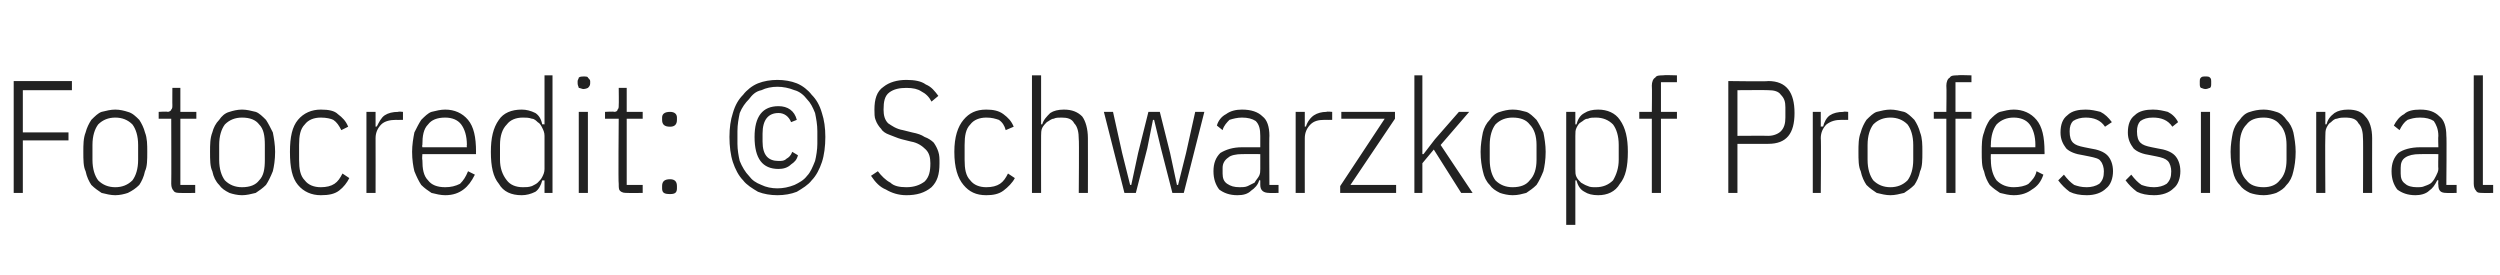 <?xml version="1.0" standalone="no"?><!DOCTYPE svg PUBLIC "-//W3C//DTD SVG 1.1//EN" "http://www.w3.org/Graphics/SVG/1.1/DTD/svg11.dtd"><svg xmlns="http://www.w3.org/2000/svg" version="1.1" width="219px" height="24.1px" viewBox="0 -6 219 24.1" style="top:-6px">  <desc>Fotocredit: © Schwarzkopf Professional</desc>  <defs/>  <g id="Polygon149836">    <path d="M 1.2 10.9 L 1.2 1.1 L 6.3 1.1 L 6.3 1.9 L 2 1.9 L 2 5.6 L 6 5.6 L 6 6.3 L 2 6.3 L 2 10.9 L 1.2 10.9 Z M 10.1 11.1 C 9.7 11.1 9.3 11 8.9 10.9 C 8.6 10.7 8.3 10.5 8 10.2 C 7.8 9.9 7.6 9.5 7.5 9 C 7.3 8.6 7.3 8 7.3 7.3 C 7.3 6.7 7.3 6.1 7.5 5.6 C 7.6 5.2 7.8 4.8 8 4.5 C 8.3 4.2 8.6 3.9 8.9 3.8 C 9.3 3.7 9.7 3.6 10.1 3.6 C 10.5 3.6 10.9 3.7 11.2 3.8 C 11.6 3.9 11.9 4.2 12.2 4.5 C 12.4 4.8 12.6 5.2 12.7 5.6 C 12.9 6.1 12.9 6.7 12.9 7.3 C 12.9 8 12.9 8.6 12.7 9 C 12.6 9.5 12.4 9.9 12.2 10.2 C 11.9 10.5 11.6 10.7 11.2 10.9 C 10.9 11 10.5 11.1 10.1 11.1 Z M 10.1 10.4 C 10.7 10.4 11.2 10.2 11.6 9.8 C 11.9 9.4 12.1 8.8 12.1 8 C 12.1 8 12.1 6.7 12.1 6.7 C 12.1 5.9 11.9 5.3 11.6 4.9 C 11.2 4.5 10.7 4.3 10.1 4.3 C 9.5 4.3 9 4.5 8.6 4.9 C 8.3 5.3 8.1 5.9 8.1 6.7 C 8.1 6.7 8.1 8 8.1 8 C 8.1 8.8 8.3 9.4 8.6 9.8 C 9 10.2 9.5 10.4 10.1 10.4 Z M 15.8 10.9 C 15.6 10.9 15.3 10.9 15.2 10.7 C 15.1 10.6 15 10.4 15 10.1 C 15.02 10.11 15 4.4 15 4.4 L 13.9 4.4 L 13.9 3.8 C 13.9 3.8 14.66 3.75 14.7 3.8 C 14.8 3.8 15 3.7 15 3.6 C 15.1 3.5 15.1 3.4 15.1 3.2 C 15.09 3.22 15.1 1.7 15.1 1.7 L 15.8 1.7 L 15.8 3.8 L 17.2 3.8 L 17.2 4.4 L 15.8 4.4 L 15.8 10.2 L 17.1 10.2 L 17.1 10.9 C 17.1 10.9 15.85 10.92 15.8 10.9 Z M 21.2 11.1 C 20.8 11.1 20.4 11 20.1 10.9 C 19.7 10.7 19.4 10.5 19.2 10.2 C 18.9 9.9 18.7 9.5 18.6 9 C 18.4 8.6 18.4 8 18.4 7.3 C 18.4 6.7 18.4 6.1 18.6 5.6 C 18.7 5.2 18.9 4.8 19.2 4.5 C 19.4 4.2 19.7 3.9 20.1 3.8 C 20.4 3.7 20.8 3.6 21.2 3.6 C 21.6 3.6 22 3.7 22.4 3.8 C 22.7 3.9 23 4.2 23.3 4.5 C 23.5 4.8 23.7 5.2 23.9 5.6 C 24 6.1 24.1 6.7 24.1 7.3 C 24.1 8 24 8.6 23.9 9 C 23.7 9.5 23.5 9.9 23.3 10.2 C 23 10.5 22.7 10.7 22.4 10.9 C 22 11 21.6 11.1 21.2 11.1 Z M 21.2 10.4 C 21.9 10.4 22.4 10.2 22.7 9.8 C 23.1 9.4 23.2 8.8 23.2 8 C 23.2 8 23.2 6.7 23.2 6.7 C 23.2 5.9 23.1 5.3 22.7 4.9 C 22.4 4.5 21.9 4.3 21.2 4.3 C 20.6 4.3 20.1 4.5 19.7 4.9 C 19.4 5.3 19.2 5.9 19.2 6.7 C 19.2 6.7 19.2 8 19.2 8 C 19.2 8.8 19.4 9.4 19.7 9.8 C 20.1 10.2 20.6 10.4 21.2 10.4 Z M 28.1 11.1 C 27.3 11.1 26.6 10.8 26.1 10.2 C 25.6 9.6 25.4 8.7 25.4 7.3 C 25.4 6 25.6 5.1 26.1 4.5 C 26.6 3.9 27.3 3.6 28.1 3.6 C 28.8 3.6 29.3 3.7 29.6 4 C 30 4.3 30.3 4.6 30.5 5.1 C 30.5 5.1 29.9 5.4 29.9 5.4 C 29.7 5 29.5 4.7 29.2 4.5 C 29 4.4 28.6 4.3 28.1 4.3 C 27.5 4.3 27 4.5 26.7 4.9 C 26.3 5.3 26.2 5.9 26.2 6.7 C 26.2 6.7 26.2 8 26.2 8 C 26.2 8.8 26.3 9.4 26.7 9.8 C 27 10.2 27.5 10.4 28.1 10.4 C 28.6 10.4 29 10.3 29.3 10.1 C 29.6 9.9 29.8 9.6 30 9.2 C 30 9.2 30.6 9.6 30.6 9.6 C 30.4 10 30.1 10.4 29.7 10.7 C 29.3 11 28.8 11.1 28.1 11.1 Z M 32.1 10.9 L 32.1 3.8 L 32.9 3.8 L 32.9 5.1 C 32.9 5.1 33.03 5.05 33 5.1 C 33.2 4.7 33.4 4.3 33.7 4.1 C 34 3.9 34.4 3.8 34.9 3.8 C 34.86 3.75 35.3 3.8 35.3 3.8 L 35.3 4.5 C 35.3 4.5 34.66 4.51 34.7 4.5 C 34.2 4.5 33.7 4.6 33.4 4.9 C 33.1 5.2 32.9 5.6 32.9 6.1 C 32.91 6.09 32.9 10.9 32.9 10.9 L 32.1 10.9 Z M 39 11.1 C 38.6 11.1 38.2 11 37.8 10.9 C 37.5 10.7 37.2 10.5 36.9 10.2 C 36.7 9.9 36.5 9.5 36.3 9 C 36.2 8.6 36.1 8 36.1 7.3 C 36.1 6.7 36.2 6.1 36.3 5.6 C 36.5 5.2 36.7 4.8 36.9 4.5 C 37.2 4.2 37.5 3.9 37.8 3.8 C 38.2 3.7 38.6 3.6 39 3.6 C 39.8 3.6 40.5 3.9 41 4.5 C 41.5 5.1 41.7 6 41.7 7.3 C 41.69 7.28 41.7 7.5 41.7 7.5 L 37 7.5 C 37 7.5 36.96 7.98 37 8 C 37 8.8 37.1 9.4 37.5 9.8 C 37.8 10.2 38.3 10.4 39 10.4 C 39.5 10.4 39.9 10.3 40.3 10.1 C 40.6 9.8 40.8 9.5 41 9 C 41 9 41.6 9.3 41.6 9.3 C 41.3 9.9 41 10.3 40.6 10.6 C 40.2 10.9 39.7 11.1 39 11.1 Z M 39 4.3 C 38.3 4.3 37.8 4.5 37.5 4.9 C 37.1 5.3 37 5.9 37 6.7 C 36.96 6.72 37 6.9 37 6.9 L 40.9 6.9 C 40.9 6.9 40.87 6.72 40.9 6.7 C 40.9 5.9 40.7 5.3 40.4 4.9 C 40.1 4.5 39.6 4.3 39 4.3 Z M 47.7 9.8 C 47.7 9.8 47.54 9.8 47.5 9.8 C 47.4 10.2 47.2 10.6 46.9 10.8 C 46.5 11 46.1 11.1 45.7 11.1 C 44.8 11.1 44.1 10.8 43.7 10.1 C 43.2 9.5 43 8.6 43 7.3 C 43 6.1 43.2 5.2 43.7 4.5 C 44.1 3.9 44.8 3.6 45.7 3.6 C 46.1 3.6 46.5 3.7 46.9 3.9 C 47.2 4.1 47.4 4.4 47.5 4.9 C 47.54 4.87 47.7 4.9 47.7 4.9 L 47.7 0.6 L 48.4 0.6 L 48.4 10.9 L 47.7 10.9 L 47.7 9.8 Z M 45.8 10.4 C 46.1 10.4 46.3 10.4 46.6 10.3 C 46.8 10.2 47 10.1 47.1 10 C 47.3 9.8 47.4 9.7 47.5 9.5 C 47.6 9.3 47.7 9.1 47.7 8.8 C 47.7 8.8 47.7 5.9 47.7 5.9 C 47.7 5.6 47.6 5.4 47.5 5.2 C 47.4 5 47.3 4.8 47.1 4.7 C 47 4.6 46.8 4.4 46.6 4.4 C 46.3 4.3 46.1 4.3 45.8 4.3 C 45.2 4.3 44.7 4.5 44.4 4.9 C 44 5.3 43.8 5.9 43.8 6.7 C 43.8 6.7 43.8 8 43.8 8 C 43.8 8.7 44 9.3 44.4 9.8 C 44.7 10.2 45.2 10.4 45.8 10.4 Z M 51.1 1.8 C 51 1.8 50.8 1.7 50.7 1.7 C 50.7 1.6 50.6 1.5 50.6 1.3 C 50.6 1.3 50.6 1.1 50.6 1.1 C 50.6 1 50.7 0.9 50.7 0.8 C 50.8 0.7 51 0.7 51.1 0.7 C 51.3 0.7 51.5 0.7 51.5 0.8 C 51.6 0.9 51.7 1 51.7 1.1 C 51.7 1.1 51.7 1.3 51.7 1.3 C 51.7 1.5 51.6 1.6 51.5 1.7 C 51.5 1.7 51.3 1.8 51.1 1.8 Z M 50.7 3.8 L 51.5 3.8 L 51.5 10.9 L 50.7 10.9 L 50.7 3.8 Z M 55 10.9 C 54.7 10.9 54.5 10.9 54.3 10.7 C 54.2 10.6 54.2 10.4 54.2 10.1 C 54.15 10.11 54.2 4.4 54.2 4.4 L 53 4.4 L 53 3.8 C 53 3.8 53.79 3.75 53.8 3.8 C 54 3.8 54.1 3.7 54.1 3.6 C 54.2 3.5 54.2 3.4 54.2 3.2 C 54.22 3.22 54.2 1.7 54.2 1.7 L 54.9 1.7 L 54.9 3.8 L 56.3 3.8 L 56.3 4.4 L 54.9 4.4 L 54.9 10.2 L 56.3 10.2 L 56.3 10.9 C 56.3 10.9 54.98 10.92 55 10.9 Z M 59.3 10.5 C 59.3 10.9 59.1 11 58.7 11 C 58.2 11 58 10.9 58 10.5 C 58 10.5 58 10.3 58 10.3 C 58 9.9 58.2 9.7 58.7 9.7 C 59.1 9.7 59.3 9.9 59.3 10.3 C 59.3 10.3 59.3 10.5 59.3 10.5 C 59.3 10.5 59.3 10.49 59.3 10.5 Z M 59.3 4.5 C 59.3 4.9 59.1 5.1 58.7 5.1 C 58.2 5.1 58 4.9 58 4.5 C 58 4.5 58 4.3 58 4.3 C 58 4 58.2 3.8 58.7 3.8 C 59.1 3.8 59.3 4 59.3 4.3 C 59.3 4.34 59.3 4.5 59.3 4.5 C 59.3 4.5 59.3 4.52 59.3 4.5 Z M 68.1 11.1 C 67.5 11.1 66.9 11 66.4 10.8 C 65.9 10.5 65.4 10.2 65.1 9.8 C 64.7 9.4 64.4 8.8 64.2 8.2 C 64 7.6 63.9 6.8 63.9 6 C 63.9 5.2 64 4.5 64.2 3.9 C 64.4 3.2 64.7 2.7 65.1 2.3 C 65.4 1.9 65.9 1.5 66.4 1.3 C 66.9 1.1 67.5 1 68.1 1 C 68.7 1 69.3 1.1 69.8 1.3 C 70.3 1.5 70.8 1.9 71.1 2.3 C 71.5 2.7 71.8 3.2 72 3.9 C 72.2 4.5 72.3 5.2 72.3 6 C 72.3 6.8 72.2 7.6 72 8.2 C 71.8 8.8 71.5 9.4 71.1 9.8 C 70.8 10.2 70.3 10.5 69.8 10.8 C 69.3 11 68.7 11.1 68.1 11.1 Z M 68.1 10.5 C 68.6 10.5 69.1 10.4 69.6 10.2 C 70 10 70.4 9.8 70.7 9.4 C 71 9.1 71.2 8.6 71.4 8.1 C 71.5 7.7 71.6 7.1 71.6 6.6 C 71.6 6.6 71.6 5.5 71.6 5.5 C 71.6 4.9 71.5 4.4 71.4 3.9 C 71.2 3.4 71 3 70.7 2.7 C 70.4 2.3 70 2 69.6 1.9 C 69.1 1.7 68.6 1.6 68.1 1.6 C 67.6 1.6 67.1 1.7 66.7 1.9 C 66.2 2 65.9 2.3 65.6 2.7 C 65.3 3 65 3.4 64.8 3.9 C 64.7 4.4 64.6 4.9 64.6 5.5 C 64.6 5.5 64.6 6.6 64.6 6.6 C 64.6 7.1 64.7 7.7 64.8 8.1 C 65 8.6 65.3 9.1 65.6 9.4 C 65.9 9.8 66.2 10 66.7 10.2 C 67.1 10.4 67.6 10.5 68.1 10.5 Z M 68.2 8.8 C 66.8 8.8 66.1 7.9 66.1 6 C 66.1 4.2 66.8 3.3 68.2 3.3 C 69 3.3 69.6 3.7 69.8 4.5 C 69.8 4.5 69.3 4.7 69.3 4.7 C 69.1 4.2 68.7 3.9 68.2 3.9 C 67.3 3.9 66.8 4.5 66.8 5.7 C 66.8 5.7 66.8 6.4 66.8 6.4 C 66.8 7.6 67.3 8.1 68.2 8.1 C 68.5 8.1 68.7 8.1 68.9 7.9 C 69.1 7.8 69.3 7.6 69.4 7.3 C 69.4 7.3 69.9 7.6 69.9 7.6 C 69.8 8 69.6 8.2 69.3 8.4 C 69 8.7 68.6 8.8 68.2 8.8 Z M 79.4 11.1 C 78.7 11.1 78.1 10.9 77.6 10.6 C 77.1 10.4 76.7 10 76.3 9.4 C 76.3 9.4 76.9 9 76.9 9 C 77.2 9.4 77.6 9.8 78 10 C 78.3 10.3 78.8 10.4 79.4 10.4 C 80.1 10.4 80.6 10.2 81 9.9 C 81.4 9.5 81.5 9 81.5 8.3 C 81.5 7.8 81.4 7.4 81.1 7.1 C 80.8 6.8 80.4 6.5 79.8 6.4 C 79.8 6.4 79 6.2 79 6.2 C 78.6 6.1 78.2 5.9 77.9 5.8 C 77.6 5.7 77.3 5.5 77.2 5.3 C 77 5.1 76.8 4.8 76.7 4.5 C 76.6 4.3 76.6 3.9 76.6 3.6 C 76.6 2.7 76.8 2 77.4 1.6 C 77.9 1.2 78.6 1 79.4 1 C 80.1 1 80.7 1.1 81.1 1.4 C 81.6 1.6 81.9 2 82.2 2.4 C 82.2 2.4 81.6 2.9 81.6 2.9 C 81.4 2.5 81.1 2.2 80.7 2 C 80.4 1.8 80 1.7 79.4 1.7 C 78.8 1.7 78.3 1.8 77.9 2.1 C 77.5 2.4 77.4 2.9 77.4 3.6 C 77.4 4.1 77.5 4.5 77.8 4.8 C 78.1 5 78.5 5.3 79.1 5.4 C 79.1 5.4 79.9 5.6 79.9 5.6 C 80.4 5.7 80.7 5.8 81 6 C 81.3 6.1 81.6 6.3 81.8 6.5 C 82 6.8 82.1 7 82.2 7.3 C 82.3 7.6 82.3 7.9 82.3 8.3 C 82.3 9.3 82.1 9.9 81.6 10.4 C 81 10.9 80.3 11.1 79.4 11.1 Z M 86.4 11.1 C 85.5 11.1 84.9 10.8 84.4 10.2 C 83.9 9.6 83.6 8.7 83.6 7.3 C 83.6 6 83.9 5.1 84.4 4.5 C 84.9 3.9 85.5 3.6 86.4 3.6 C 87 3.6 87.5 3.7 87.9 4 C 88.3 4.3 88.6 4.6 88.8 5.1 C 88.8 5.1 88.1 5.4 88.1 5.4 C 88 5 87.8 4.7 87.5 4.5 C 87.2 4.4 86.9 4.3 86.4 4.3 C 85.8 4.3 85.3 4.5 85 4.9 C 84.6 5.3 84.5 5.9 84.5 6.7 C 84.5 6.7 84.5 8 84.5 8 C 84.5 8.8 84.6 9.4 85 9.8 C 85.3 10.2 85.8 10.4 86.4 10.4 C 86.9 10.4 87.3 10.3 87.6 10.1 C 87.9 9.9 88.1 9.6 88.3 9.2 C 88.3 9.2 88.9 9.6 88.9 9.6 C 88.7 10 88.3 10.4 87.9 10.7 C 87.5 11 87 11.1 86.4 11.1 Z M 90.4 0.6 L 91.2 0.6 L 91.2 4.9 C 91.2 4.9 91.31 4.87 91.3 4.9 C 91.4 4.5 91.7 4.2 92 3.9 C 92.3 3.7 92.7 3.6 93.2 3.6 C 93.9 3.6 94.4 3.8 94.8 4.2 C 95.1 4.6 95.3 5.3 95.3 6.1 C 95.31 6.13 95.3 10.9 95.3 10.9 L 94.5 10.9 C 94.5 10.9 94.54 6.16 94.5 6.2 C 94.5 5.6 94.4 5.1 94.1 4.8 C 93.9 4.4 93.5 4.3 93 4.3 C 92.7 4.3 92.5 4.3 92.3 4.4 C 92.1 4.4 91.9 4.6 91.7 4.7 C 91.6 4.8 91.4 5 91.3 5.2 C 91.2 5.4 91.2 5.7 91.2 5.9 C 91.19 5.94 91.2 10.9 91.2 10.9 L 90.4 10.9 L 90.4 0.6 Z M 96.7 3.8 L 97.5 3.8 L 98.3 7.4 L 99 10.2 L 99.1 10.2 L 99.7 7.4 L 100.6 3.8 L 101.6 3.8 L 102.5 7.4 L 103.1 10.2 L 103.2 10.2 L 103.9 7.4 L 104.7 3.8 L 105.5 3.8 L 103.7 10.9 L 102.7 10.9 L 101.7 7 L 101.1 4.5 L 101 4.5 L 100.5 7 L 99.5 10.9 L 98.5 10.9 L 96.7 3.8 Z M 111.2 10.9 C 110.7 10.9 110.4 10.7 110.4 10.2 C 110.4 10.16 110.4 9.8 110.4 9.8 C 110.4 9.8 110.29 9.77 110.3 9.8 C 110.2 10.2 109.9 10.5 109.6 10.7 C 109.3 11 108.9 11.1 108.4 11.1 C 107.7 11.1 107.2 10.9 106.8 10.6 C 106.5 10.2 106.3 9.7 106.3 9 C 106.3 8.3 106.5 7.8 106.9 7.4 C 107.4 7.1 108 6.9 108.8 6.9 C 108.85 6.9 110.4 6.9 110.4 6.9 C 110.4 6.9 110.4 5.95 110.4 5.9 C 110.4 5.3 110.3 4.9 110 4.6 C 109.7 4.4 109.3 4.3 108.8 4.3 C 108.4 4.3 108 4.4 107.7 4.5 C 107.5 4.7 107.2 5 107.1 5.4 C 107.1 5.4 106.6 5 106.6 5 C 106.7 4.6 107 4.2 107.4 4 C 107.8 3.7 108.3 3.6 108.8 3.6 C 109.6 3.6 110.2 3.8 110.6 4.2 C 111 4.5 111.2 5.1 111.2 5.9 C 111.17 5.88 111.2 10.2 111.2 10.2 L 112 10.2 L 112 10.9 C 112 10.9 111.17 10.92 111.2 10.9 Z M 108.6 10.4 C 108.8 10.4 109.1 10.4 109.3 10.3 C 109.5 10.2 109.7 10.1 109.9 10 C 110 9.8 110.2 9.6 110.3 9.4 C 110.4 9.2 110.4 9 110.4 8.8 C 110.4 8.76 110.4 7.5 110.4 7.5 C 110.4 7.5 108.83 7.49 108.8 7.5 C 108.3 7.5 107.8 7.6 107.6 7.8 C 107.3 8 107.1 8.3 107.1 8.7 C 107.1 8.7 107.1 9.2 107.1 9.2 C 107.1 9.6 107.2 9.9 107.5 10.1 C 107.8 10.3 108.1 10.4 108.6 10.4 Z M 113.5 10.9 L 113.5 3.8 L 114.3 3.8 L 114.3 5.1 C 114.3 5.1 114.41 5.05 114.4 5.1 C 114.5 4.7 114.8 4.3 115.1 4.1 C 115.4 3.9 115.8 3.8 116.2 3.8 C 116.24 3.75 116.7 3.8 116.7 3.8 L 116.7 4.5 C 116.7 4.5 116.04 4.51 116 4.5 C 115.5 4.5 115.1 4.6 114.8 4.9 C 114.5 5.2 114.3 5.6 114.3 6.1 C 114.29 6.09 114.3 10.9 114.3 10.9 L 113.5 10.9 Z M 117.4 10.9 L 117.4 10.3 L 121.3 4.4 L 117.5 4.4 L 117.5 3.8 L 122.2 3.8 L 122.2 4.4 L 118.3 10.2 L 122.3 10.2 L 122.3 10.9 L 117.4 10.9 Z M 123.9 0.6 L 124.6 0.6 L 124.6 6.2 L 124.6 7.5 L 124.7 7.5 L 125.7 6.2 L 127.8 3.8 L 128.7 3.8 L 126.2 6.7 L 129 10.9 L 128 10.9 L 125.6 7.1 L 124.6 8.3 L 124.6 10.9 L 123.9 10.9 L 123.9 0.6 Z M 132.5 11.1 C 132.1 11.1 131.7 11 131.4 10.9 C 131 10.7 130.7 10.5 130.5 10.2 C 130.2 9.9 130 9.5 129.9 9 C 129.8 8.6 129.7 8 129.7 7.3 C 129.7 6.7 129.8 6.1 129.9 5.6 C 130 5.2 130.2 4.8 130.5 4.5 C 130.7 4.2 131 3.9 131.4 3.8 C 131.7 3.7 132.1 3.6 132.5 3.6 C 133 3.6 133.3 3.7 133.7 3.8 C 134 3.9 134.3 4.2 134.6 4.5 C 134.8 4.8 135 5.2 135.2 5.6 C 135.3 6.1 135.4 6.7 135.4 7.3 C 135.4 8 135.3 8.6 135.2 9 C 135 9.5 134.8 9.9 134.6 10.2 C 134.3 10.5 134 10.7 133.7 10.9 C 133.3 11 133 11.1 132.5 11.1 Z M 132.5 10.4 C 133.2 10.4 133.7 10.2 134 9.8 C 134.4 9.4 134.6 8.8 134.6 8 C 134.6 8 134.6 6.7 134.6 6.7 C 134.6 5.9 134.4 5.3 134 4.9 C 133.7 4.5 133.2 4.3 132.5 4.3 C 131.9 4.3 131.4 4.5 131 4.9 C 130.7 5.3 130.5 5.9 130.5 6.7 C 130.5 6.7 130.5 8 130.5 8 C 130.5 8.8 130.7 9.4 131 9.8 C 131.4 10.2 131.9 10.4 132.5 10.4 Z M 137.2 3.8 L 138 3.8 L 138 4.9 C 138 4.9 138.08 4.89 138.1 4.9 C 138.2 4.5 138.4 4.1 138.8 3.9 C 139.1 3.7 139.5 3.6 140 3.6 C 140.8 3.6 141.5 3.9 141.9 4.5 C 142.4 5.2 142.6 6.1 142.6 7.3 C 142.6 8.6 142.4 9.5 141.9 10.1 C 141.5 10.8 140.8 11.1 140 11.1 C 139.5 11.1 139.1 11 138.8 10.8 C 138.4 10.6 138.2 10.2 138.1 9.8 C 138.08 9.8 138 9.8 138 9.8 L 138 13.7 L 137.2 13.7 L 137.2 3.8 Z M 139.8 10.4 C 140.4 10.4 140.9 10.2 141.3 9.8 C 141.6 9.3 141.8 8.7 141.8 8 C 141.8 8 141.8 6.7 141.8 6.7 C 141.8 5.9 141.6 5.3 141.3 4.9 C 140.9 4.5 140.4 4.3 139.8 4.3 C 139.5 4.3 139.3 4.3 139.1 4.4 C 138.8 4.4 138.7 4.6 138.5 4.7 C 138.3 4.8 138.2 5 138.1 5.2 C 138 5.4 138 5.6 138 5.9 C 138 5.9 138 8.8 138 8.8 C 138 9.1 138 9.3 138.1 9.5 C 138.2 9.7 138.3 9.8 138.5 10 C 138.7 10.1 138.8 10.2 139.1 10.3 C 139.3 10.4 139.5 10.4 139.8 10.4 Z M 144.7 4.4 L 143.6 4.4 L 143.6 3.8 L 144.7 3.8 C 144.7 3.8 144.73 1.54 144.7 1.5 C 144.7 1.2 144.8 0.9 145 0.8 C 145.1 0.6 145.4 0.6 145.7 0.6 C 145.71 0.56 146.9 0.6 146.9 0.6 L 146.9 1.2 L 145.5 1.2 L 145.5 3.8 L 146.9 3.8 L 146.9 4.4 L 145.5 4.4 L 145.5 10.9 L 144.7 10.9 L 144.7 4.4 Z M 151.4 10.9 L 151.4 1.1 C 151.4 1.1 154.94 1.15 154.9 1.1 C 156.5 1.1 157.2 2.1 157.2 3.9 C 157.2 5.7 156.5 6.6 154.9 6.6 C 154.94 6.61 152.2 6.6 152.2 6.6 L 152.2 10.9 L 151.4 10.9 Z M 152.2 5.9 C 152.2 5.9 154.91 5.88 154.9 5.9 C 155.4 5.9 155.8 5.7 156 5.5 C 156.3 5.2 156.4 4.8 156.4 4.3 C 156.4 4.3 156.4 3.4 156.4 3.4 C 156.4 2.9 156.3 2.6 156 2.3 C 155.8 2 155.4 1.9 154.9 1.9 C 154.91 1.88 152.2 1.9 152.2 1.9 L 152.2 5.9 Z M 158.8 10.9 L 158.8 3.8 L 159.5 3.8 L 159.5 5.1 C 159.5 5.1 159.65 5.05 159.7 5.1 C 159.8 4.7 160 4.3 160.3 4.1 C 160.6 3.9 161 3.8 161.5 3.8 C 161.49 3.75 161.9 3.8 161.9 3.8 L 161.9 4.5 C 161.9 4.5 161.29 4.51 161.3 4.5 C 160.8 4.5 160.4 4.6 160 4.9 C 159.7 5.2 159.5 5.6 159.5 6.1 C 159.54 6.09 159.5 10.9 159.5 10.9 L 158.8 10.9 Z M 165.6 11.1 C 165.2 11.1 164.8 11 164.4 10.9 C 164.1 10.7 163.8 10.5 163.5 10.2 C 163.3 9.9 163.1 9.5 163 9 C 162.8 8.6 162.8 8 162.8 7.3 C 162.8 6.7 162.8 6.1 163 5.6 C 163.1 5.2 163.3 4.8 163.5 4.5 C 163.8 4.2 164.1 3.9 164.4 3.8 C 164.8 3.7 165.2 3.6 165.6 3.6 C 166 3.6 166.4 3.7 166.8 3.8 C 167.1 3.9 167.4 4.2 167.7 4.5 C 167.9 4.8 168.1 5.2 168.2 5.6 C 168.4 6.1 168.4 6.7 168.4 7.3 C 168.4 8 168.4 8.6 168.2 9 C 168.1 9.5 167.9 9.9 167.7 10.2 C 167.4 10.5 167.1 10.7 166.8 10.9 C 166.4 11 166 11.1 165.6 11.1 Z M 165.6 10.4 C 166.2 10.4 166.7 10.2 167.1 9.8 C 167.4 9.4 167.6 8.8 167.6 8 C 167.6 8 167.6 6.7 167.6 6.7 C 167.6 5.9 167.4 5.3 167.1 4.9 C 166.7 4.5 166.2 4.3 165.6 4.3 C 165 4.3 164.5 4.5 164.1 4.9 C 163.8 5.3 163.6 5.9 163.6 6.7 C 163.6 6.7 163.6 8 163.6 8 C 163.6 8.8 163.8 9.4 164.1 9.8 C 164.5 10.2 165 10.4 165.6 10.4 Z M 170.5 4.4 L 169.4 4.4 L 169.4 3.8 L 170.5 3.8 C 170.5 3.8 170.53 1.54 170.5 1.5 C 170.5 1.2 170.6 0.9 170.8 0.8 C 170.9 0.6 171.2 0.6 171.5 0.6 C 171.51 0.56 172.7 0.6 172.7 0.6 L 172.7 1.2 L 171.3 1.2 L 171.3 3.8 L 172.7 3.8 L 172.7 4.4 L 171.3 4.4 L 171.3 10.9 L 170.5 10.9 L 170.5 4.4 Z M 176.4 11.1 C 176 11.1 175.6 11 175.2 10.9 C 174.9 10.7 174.6 10.5 174.3 10.2 C 174.1 9.9 173.9 9.5 173.8 9 C 173.6 8.6 173.6 8 173.6 7.3 C 173.6 6.7 173.6 6.1 173.8 5.6 C 173.9 5.2 174.1 4.8 174.3 4.5 C 174.6 4.2 174.9 3.9 175.2 3.8 C 175.6 3.7 176 3.6 176.4 3.6 C 177.2 3.6 177.9 3.9 178.4 4.5 C 178.9 5.1 179.1 6 179.1 7.3 C 179.11 7.28 179.1 7.5 179.1 7.5 L 174.4 7.5 C 174.4 7.5 174.38 7.98 174.4 8 C 174.4 8.8 174.6 9.4 174.9 9.8 C 175.3 10.2 175.8 10.4 176.4 10.4 C 176.9 10.4 177.4 10.3 177.7 10.1 C 178 9.8 178.3 9.5 178.4 9 C 178.4 9 179 9.3 179 9.3 C 178.8 9.9 178.5 10.3 178 10.6 C 177.6 10.9 177.1 11.1 176.4 11.1 Z M 176.4 4.3 C 175.8 4.3 175.3 4.5 174.9 4.9 C 174.6 5.3 174.4 5.9 174.4 6.7 C 174.38 6.72 174.4 6.9 174.4 6.9 L 178.3 6.9 C 178.3 6.9 178.29 6.72 178.3 6.7 C 178.3 5.9 178.1 5.3 177.8 4.9 C 177.5 4.5 177 4.3 176.4 4.3 Z M 182.8 11.1 C 182.2 11.1 181.7 11 181.3 10.8 C 180.9 10.5 180.6 10.2 180.3 9.8 C 180.3 9.8 180.8 9.3 180.8 9.3 C 181.1 9.7 181.4 10 181.7 10.2 C 182 10.3 182.3 10.4 182.8 10.4 C 183.2 10.4 183.6 10.3 183.9 10.1 C 184.2 9.8 184.3 9.5 184.3 9 C 184.3 8.7 184.2 8.3 184 8.1 C 183.9 7.9 183.5 7.8 183 7.7 C 183 7.7 182.5 7.6 182.5 7.6 C 181.8 7.5 181.3 7.3 181 7 C 180.7 6.6 180.5 6.2 180.5 5.6 C 180.5 4.9 180.7 4.4 181.1 4.1 C 181.5 3.7 182.1 3.6 182.7 3.6 C 183.2 3.6 183.6 3.7 184 3.8 C 184.4 4 184.7 4.3 185 4.7 C 185 4.7 184.4 5.1 184.4 5.1 C 184 4.5 183.4 4.3 182.7 4.3 C 182.3 4.3 181.9 4.4 181.6 4.6 C 181.4 4.8 181.3 5.1 181.3 5.5 C 181.3 6 181.4 6.3 181.6 6.5 C 181.8 6.7 182.1 6.8 182.6 6.9 C 182.6 6.9 183.1 7 183.1 7 C 183.8 7.1 184.3 7.3 184.6 7.6 C 184.9 7.9 185.1 8.4 185.1 9 C 185.1 9.6 184.9 10.2 184.5 10.5 C 184.1 10.9 183.5 11.1 182.8 11.1 Z M 188.7 11.1 C 188.1 11.1 187.6 11 187.2 10.8 C 186.8 10.5 186.5 10.2 186.2 9.8 C 186.2 9.8 186.7 9.3 186.7 9.3 C 187 9.7 187.3 10 187.6 10.2 C 187.9 10.3 188.2 10.4 188.7 10.4 C 189.1 10.4 189.5 10.3 189.8 10.1 C 190.1 9.8 190.2 9.5 190.2 9 C 190.2 8.7 190.1 8.3 189.9 8.1 C 189.7 7.9 189.4 7.8 188.9 7.7 C 188.9 7.7 188.4 7.6 188.4 7.6 C 187.7 7.5 187.2 7.3 186.9 7 C 186.6 6.6 186.4 6.2 186.4 5.6 C 186.4 4.9 186.6 4.4 187 4.1 C 187.4 3.7 188 3.6 188.6 3.6 C 189.1 3.6 189.5 3.7 189.9 3.8 C 190.3 4 190.6 4.3 190.8 4.7 C 190.8 4.7 190.3 5.1 190.3 5.1 C 189.9 4.5 189.3 4.3 188.6 4.3 C 188.1 4.3 187.8 4.4 187.5 4.6 C 187.3 4.8 187.2 5.1 187.2 5.5 C 187.2 6 187.3 6.3 187.5 6.5 C 187.7 6.7 188 6.8 188.5 6.9 C 188.5 6.9 189 7 189 7 C 189.7 7.1 190.2 7.3 190.5 7.6 C 190.8 7.9 191 8.4 191 9 C 191 9.6 190.8 10.2 190.4 10.5 C 190 10.9 189.4 11.1 188.7 11.1 Z M 193.2 1.8 C 193 1.8 192.9 1.7 192.8 1.7 C 192.7 1.6 192.7 1.5 192.7 1.3 C 192.7 1.3 192.7 1.1 192.7 1.1 C 192.7 1 192.7 0.9 192.8 0.8 C 192.9 0.7 193 0.7 193.2 0.7 C 193.4 0.7 193.5 0.7 193.6 0.8 C 193.7 0.9 193.7 1 193.7 1.1 C 193.7 1.1 193.7 1.3 193.7 1.3 C 193.7 1.5 193.7 1.6 193.6 1.7 C 193.5 1.7 193.4 1.8 193.2 1.8 Z M 192.8 3.8 L 193.6 3.8 L 193.6 10.9 L 192.8 10.9 L 192.8 3.8 Z M 198.3 11.1 C 197.8 11.1 197.4 11 197.1 10.9 C 196.7 10.7 196.4 10.5 196.2 10.2 C 195.9 9.9 195.7 9.5 195.6 9 C 195.5 8.6 195.4 8 195.4 7.3 C 195.4 6.7 195.5 6.1 195.6 5.6 C 195.7 5.2 195.9 4.8 196.2 4.5 C 196.4 4.2 196.7 3.9 197.1 3.8 C 197.4 3.7 197.8 3.6 198.3 3.6 C 198.7 3.6 199.1 3.7 199.4 3.8 C 199.8 3.9 200.1 4.2 200.3 4.5 C 200.6 4.8 200.8 5.2 200.9 5.6 C 201 6.1 201.1 6.7 201.1 7.3 C 201.1 8 201 8.6 200.9 9 C 200.8 9.5 200.6 9.9 200.3 10.2 C 200.1 10.5 199.8 10.7 199.4 10.9 C 199.1 11 198.7 11.1 198.3 11.1 Z M 198.3 10.4 C 198.9 10.4 199.4 10.2 199.7 9.8 C 200.1 9.4 200.3 8.8 200.3 8 C 200.3 8 200.3 6.7 200.3 6.7 C 200.3 5.9 200.1 5.3 199.7 4.9 C 199.4 4.5 198.9 4.3 198.3 4.3 C 197.6 4.3 197.1 4.5 196.8 4.9 C 196.4 5.3 196.2 5.9 196.2 6.7 C 196.2 6.7 196.2 8 196.2 8 C 196.2 8.8 196.4 9.4 196.8 9.8 C 197.1 10.2 197.6 10.4 198.3 10.4 Z M 202.9 10.9 L 202.9 3.8 L 203.7 3.8 L 203.7 4.9 C 203.7 4.9 203.78 4.87 203.8 4.9 C 203.9 4.5 204.1 4.2 204.5 3.9 C 204.8 3.7 205.2 3.6 205.7 3.6 C 206.4 3.6 206.9 3.8 207.2 4.2 C 207.6 4.6 207.8 5.3 207.8 6.1 C 207.79 6.13 207.8 10.9 207.8 10.9 L 207 10.9 C 207 10.9 207.02 6.16 207 6.2 C 207 5.6 206.9 5.1 206.6 4.8 C 206.4 4.4 206 4.3 205.4 4.3 C 205.2 4.3 205 4.3 204.7 4.4 C 204.5 4.4 204.3 4.6 204.2 4.7 C 204 4.8 203.9 5 203.8 5.2 C 203.7 5.4 203.7 5.7 203.7 5.9 C 203.67 5.94 203.7 10.9 203.7 10.9 L 202.9 10.9 Z M 214.3 10.9 C 213.8 10.9 213.6 10.7 213.6 10.2 C 213.57 10.16 213.6 9.8 213.6 9.8 C 213.6 9.8 213.46 9.77 213.5 9.8 C 213.3 10.2 213.1 10.5 212.8 10.7 C 212.5 11 212 11.1 211.6 11.1 C 210.9 11.1 210.4 10.9 210 10.6 C 209.7 10.2 209.5 9.7 209.5 9 C 209.5 8.3 209.7 7.8 210.1 7.4 C 210.5 7.1 211.2 6.9 212 6.9 C 212.01 6.9 213.6 6.9 213.6 6.9 C 213.6 6.9 213.57 5.95 213.6 5.9 C 213.6 5.3 213.4 4.9 213.2 4.6 C 212.9 4.4 212.5 4.3 212 4.3 C 211.5 4.3 211.2 4.4 210.9 4.5 C 210.6 4.7 210.4 5 210.2 5.4 C 210.2 5.4 209.7 5 209.7 5 C 209.9 4.6 210.2 4.2 210.6 4 C 210.9 3.7 211.4 3.6 212 3.6 C 212.8 3.6 213.3 3.8 213.7 4.2 C 214.1 4.5 214.3 5.1 214.3 5.9 C 214.34 5.88 214.3 10.2 214.3 10.2 L 215.2 10.2 L 215.2 10.9 C 215.2 10.9 214.34 10.92 214.3 10.9 Z M 211.7 10.4 C 212 10.4 212.2 10.4 212.4 10.3 C 212.7 10.2 212.9 10.1 213 10 C 213.2 9.8 213.3 9.6 213.4 9.4 C 213.5 9.2 213.6 9 213.6 8.8 C 213.57 8.76 213.6 7.5 213.6 7.5 C 213.6 7.5 212 7.49 212 7.5 C 211.4 7.5 211 7.6 210.7 7.8 C 210.4 8 210.3 8.3 210.3 8.7 C 210.3 8.7 210.3 9.2 210.3 9.2 C 210.3 9.6 210.4 9.9 210.7 10.1 C 210.9 10.3 211.3 10.4 211.7 10.4 Z M 217.5 10.9 C 217.2 10.9 217 10.9 216.9 10.7 C 216.8 10.6 216.7 10.4 216.7 10.1 C 216.69 10.11 216.7 0.6 216.7 0.6 L 217.5 0.6 L 217.5 10.2 L 218.4 10.2 L 218.4 10.9 C 218.4 10.9 217.5 10.92 217.5 10.9 Z " stroke="none" fill="#222222"/>  </g></svg>